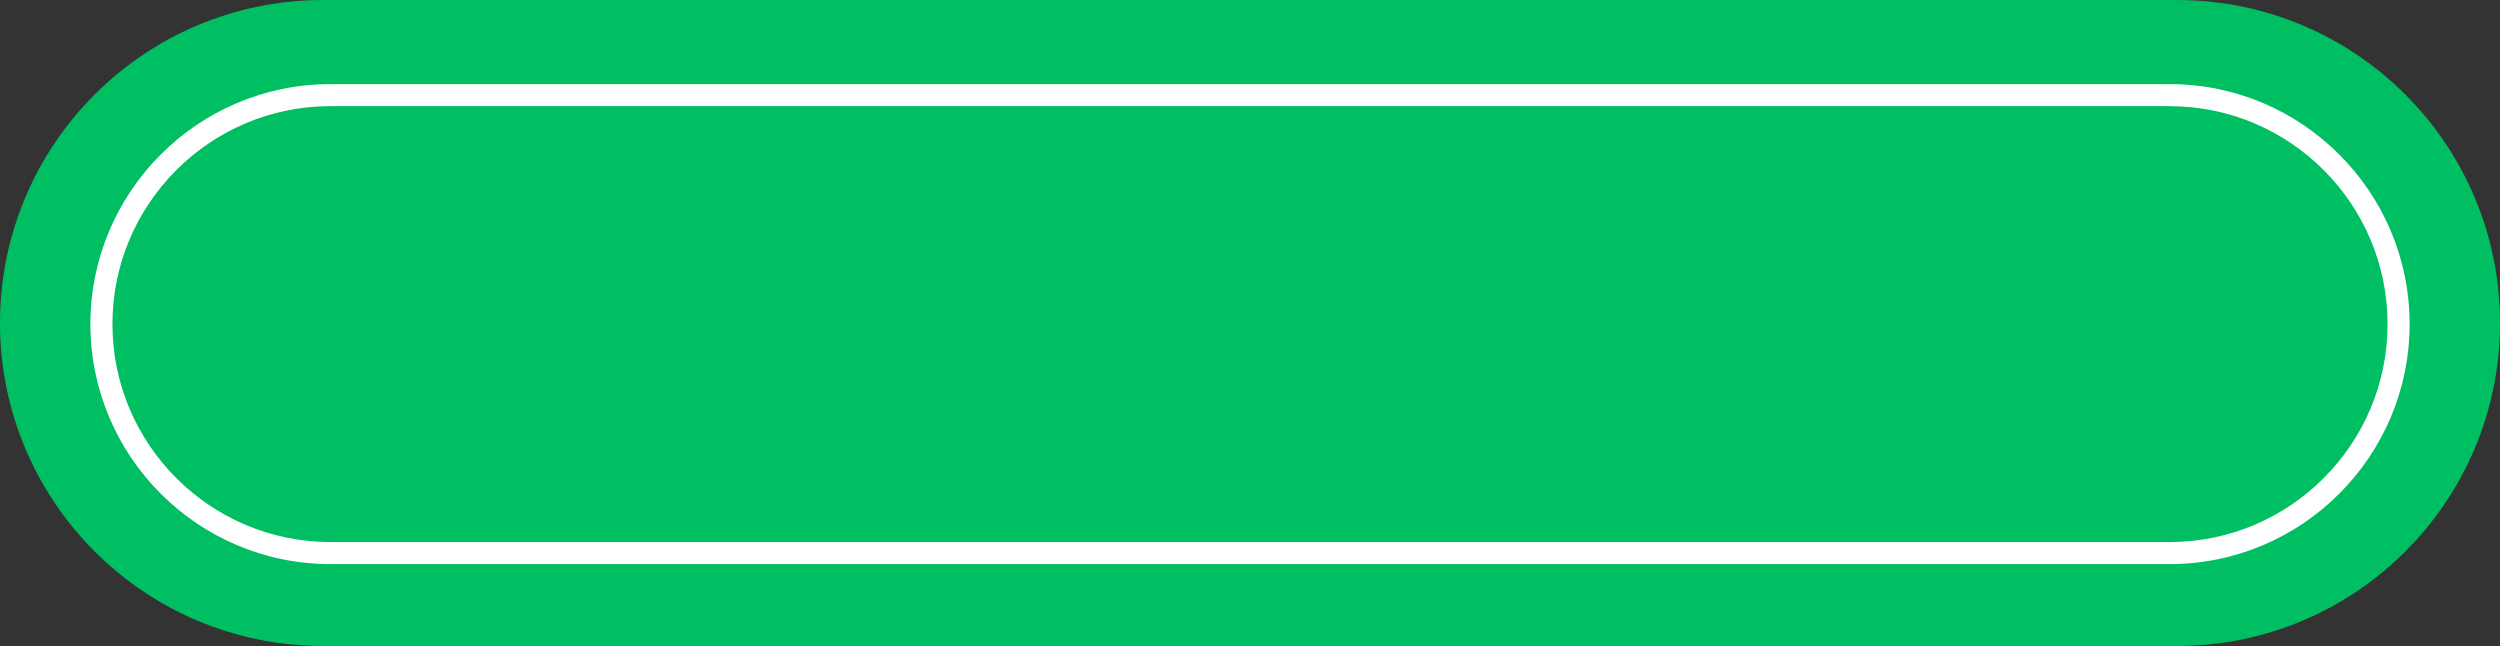<?xml version="1.0" encoding="UTF-8" standalone="no"?><svg xmlns="http://www.w3.org/2000/svg" xmlns:xlink="http://www.w3.org/1999/xlink" fill="#000000" height="258.4" preserveAspectRatio="xMidYMid meet" version="1" viewBox="0.0 370.8 1000.0 258.4" width="1000" zoomAndPan="magnify"><rect x="0.0" y="370.8" width="1000.0" height="258.4" fill="#333333" stroke="none"/><g><g id="change1_1"><path d="M 870.812 370.812 L 129.188 370.812 C 57.84 370.812 0 428.652 0 500 C 0 571.348 57.84 629.188 129.188 629.188 L 870.812 629.188 C 942.16 629.188 1000 571.348 1000 500 C 1000 428.652 942.16 370.812 870.812 370.812" fill="#00bf63"/></g><g id="change2_1"><path d="M 132.152 413.262 C 84.082 413.262 44.973 452.371 44.973 500.441 C 44.973 548.512 84.082 587.617 132.152 587.617 L 867.848 587.617 C 915.918 587.617 955.027 548.512 955.027 500.441 C 955.027 452.371 915.918 413.262 867.848 413.262 Z M 867.848 596.438 L 132.152 596.438 C 79.219 596.438 36.156 553.371 36.156 500.441 C 36.156 447.508 79.219 404.445 132.152 404.445 L 867.848 404.445 C 920.781 404.445 963.844 447.508 963.844 500.441 C 963.844 553.371 920.781 596.438 867.848 596.438" fill="#ffffff"/></g></g></svg>